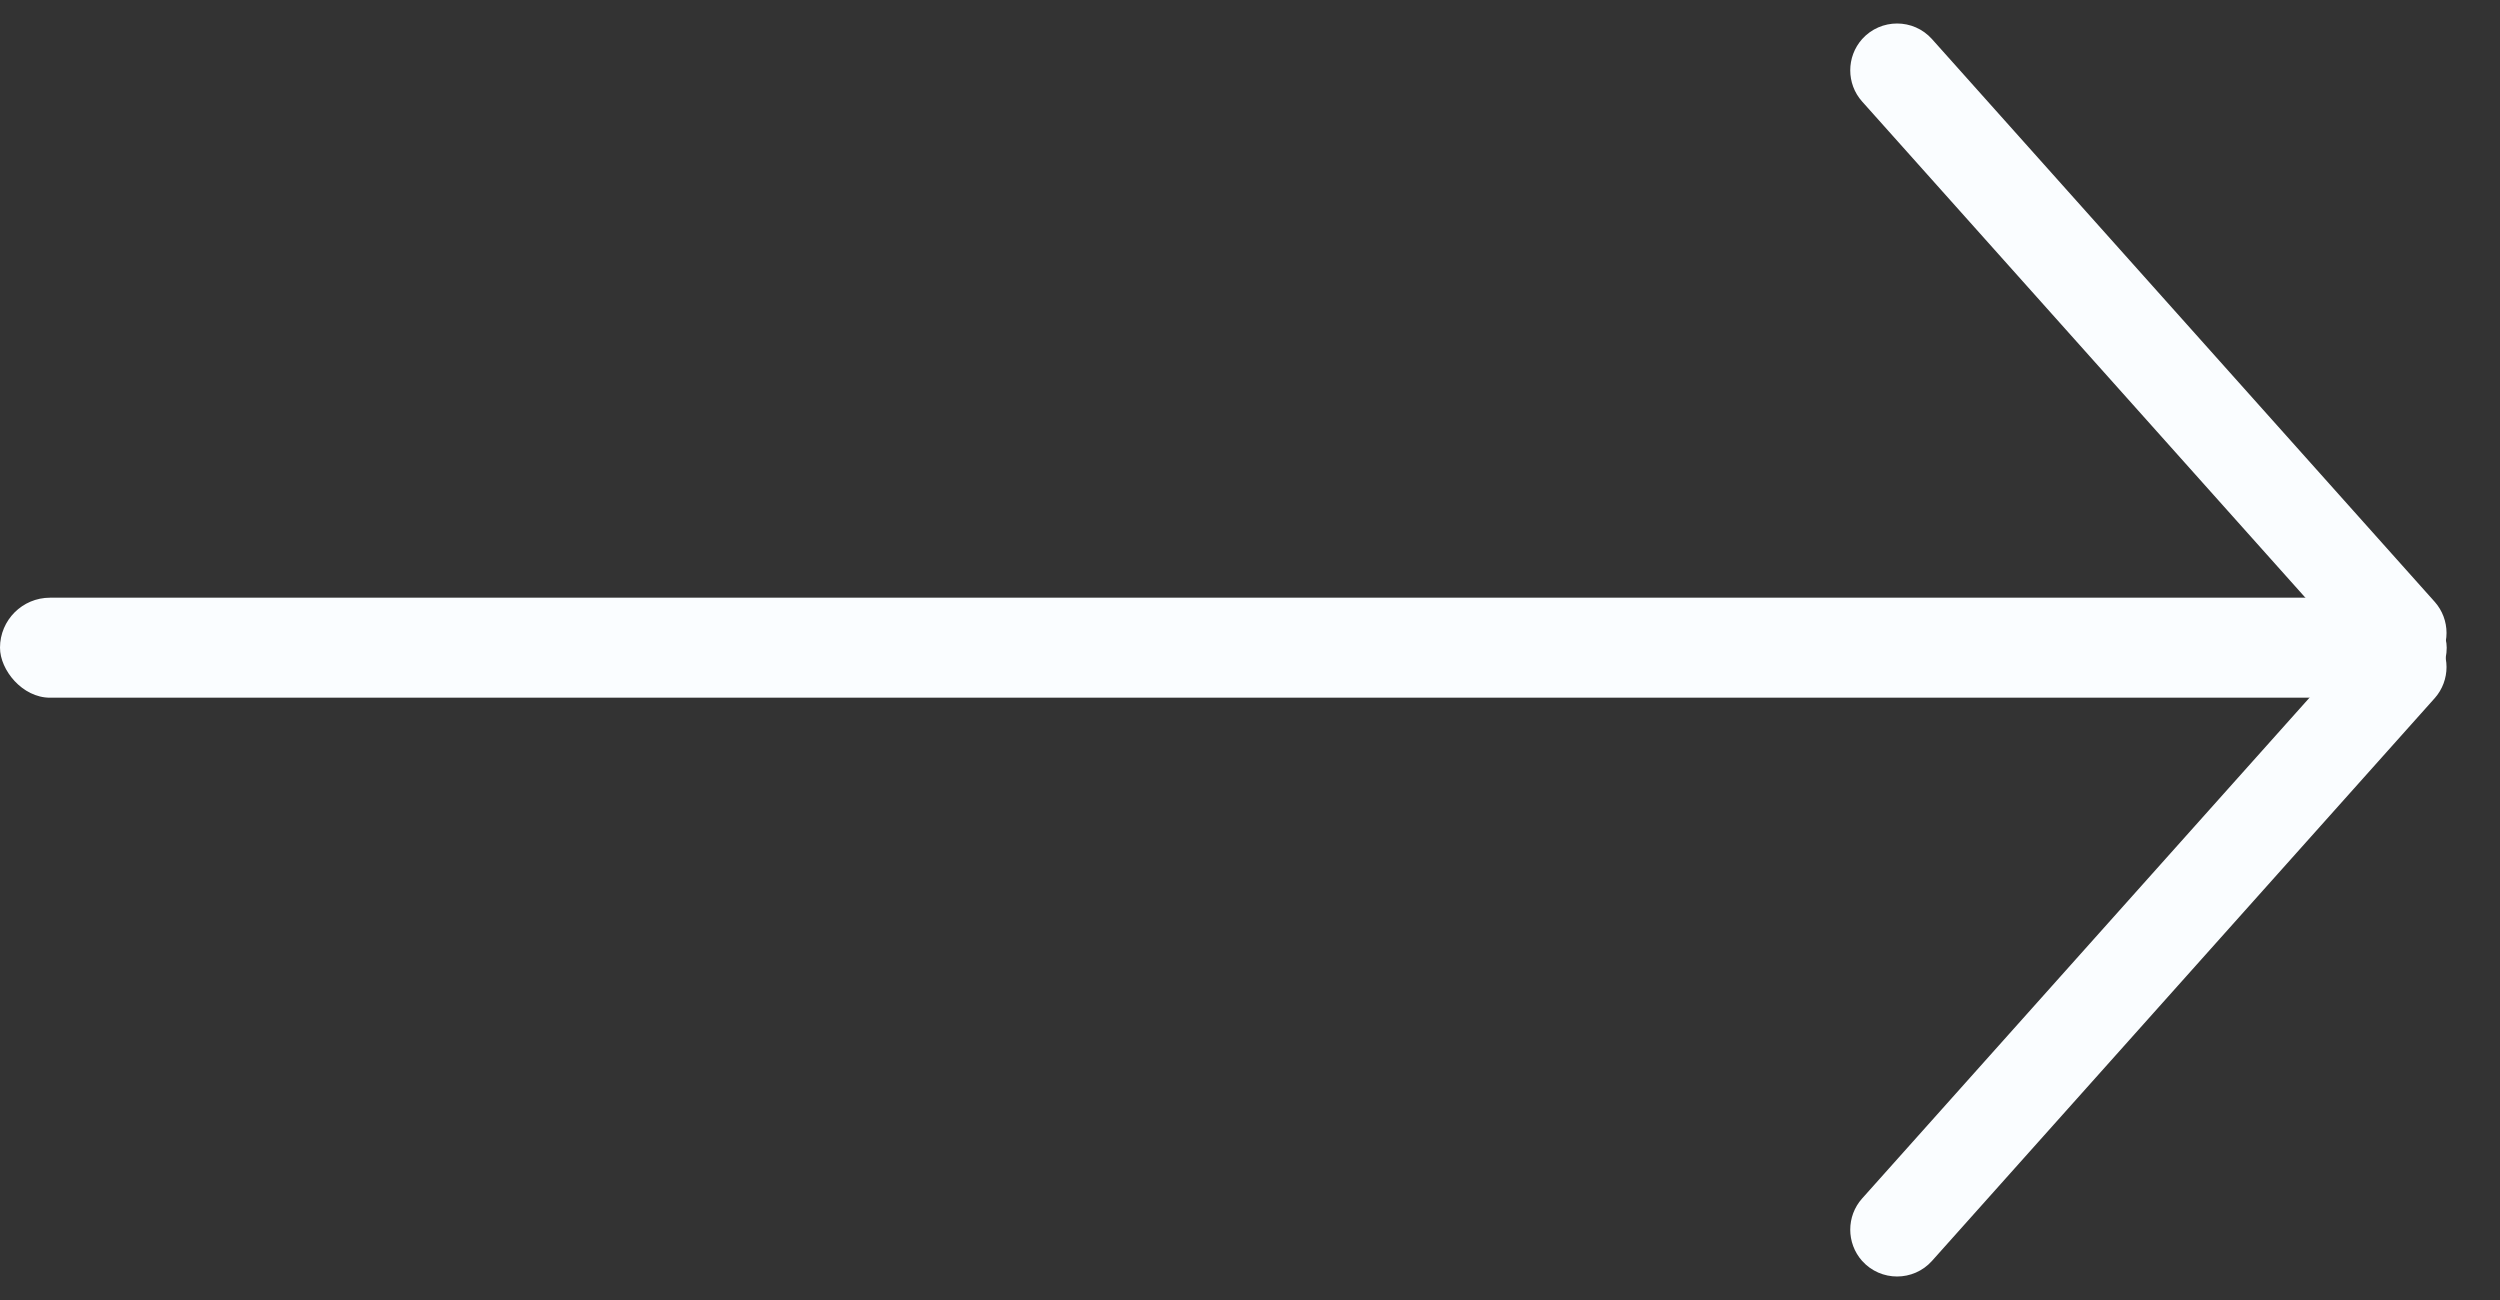<svg width="25" height="13" viewBox="0 0 25 13" fill="none" xmlns="http://www.w3.org/2000/svg">
<rect x="0" y="0" width="25" height="13" fill="#333333" stroke="none"/>
<rect y="5.977" width="24.467" height="1" rx="0.5" fill="#FAFDFF"/>
<path fill-rule="evenodd" clip-rule="evenodd" d="M18.621 0.391C18.808 0.183 19.134 0.183 19.32 0.391L24.346 6.017C24.505 6.195 24.505 6.464 24.346 6.641C24.16 6.85 23.834 6.85 23.647 6.641L18.621 1.015C18.463 0.838 18.463 0.569 18.621 0.391Z" fill="#FAFDFF"/>
<path fill-rule="evenodd" clip-rule="evenodd" d="M24.346 6.359C24.16 6.15 23.834 6.15 23.647 6.359L18.621 11.985C18.463 12.162 18.463 12.431 18.621 12.609C18.808 12.817 19.134 12.817 19.32 12.609L24.346 6.983C24.505 6.805 24.505 6.536 24.346 6.359Z" fill="#FAFDFF"/>
</svg>
